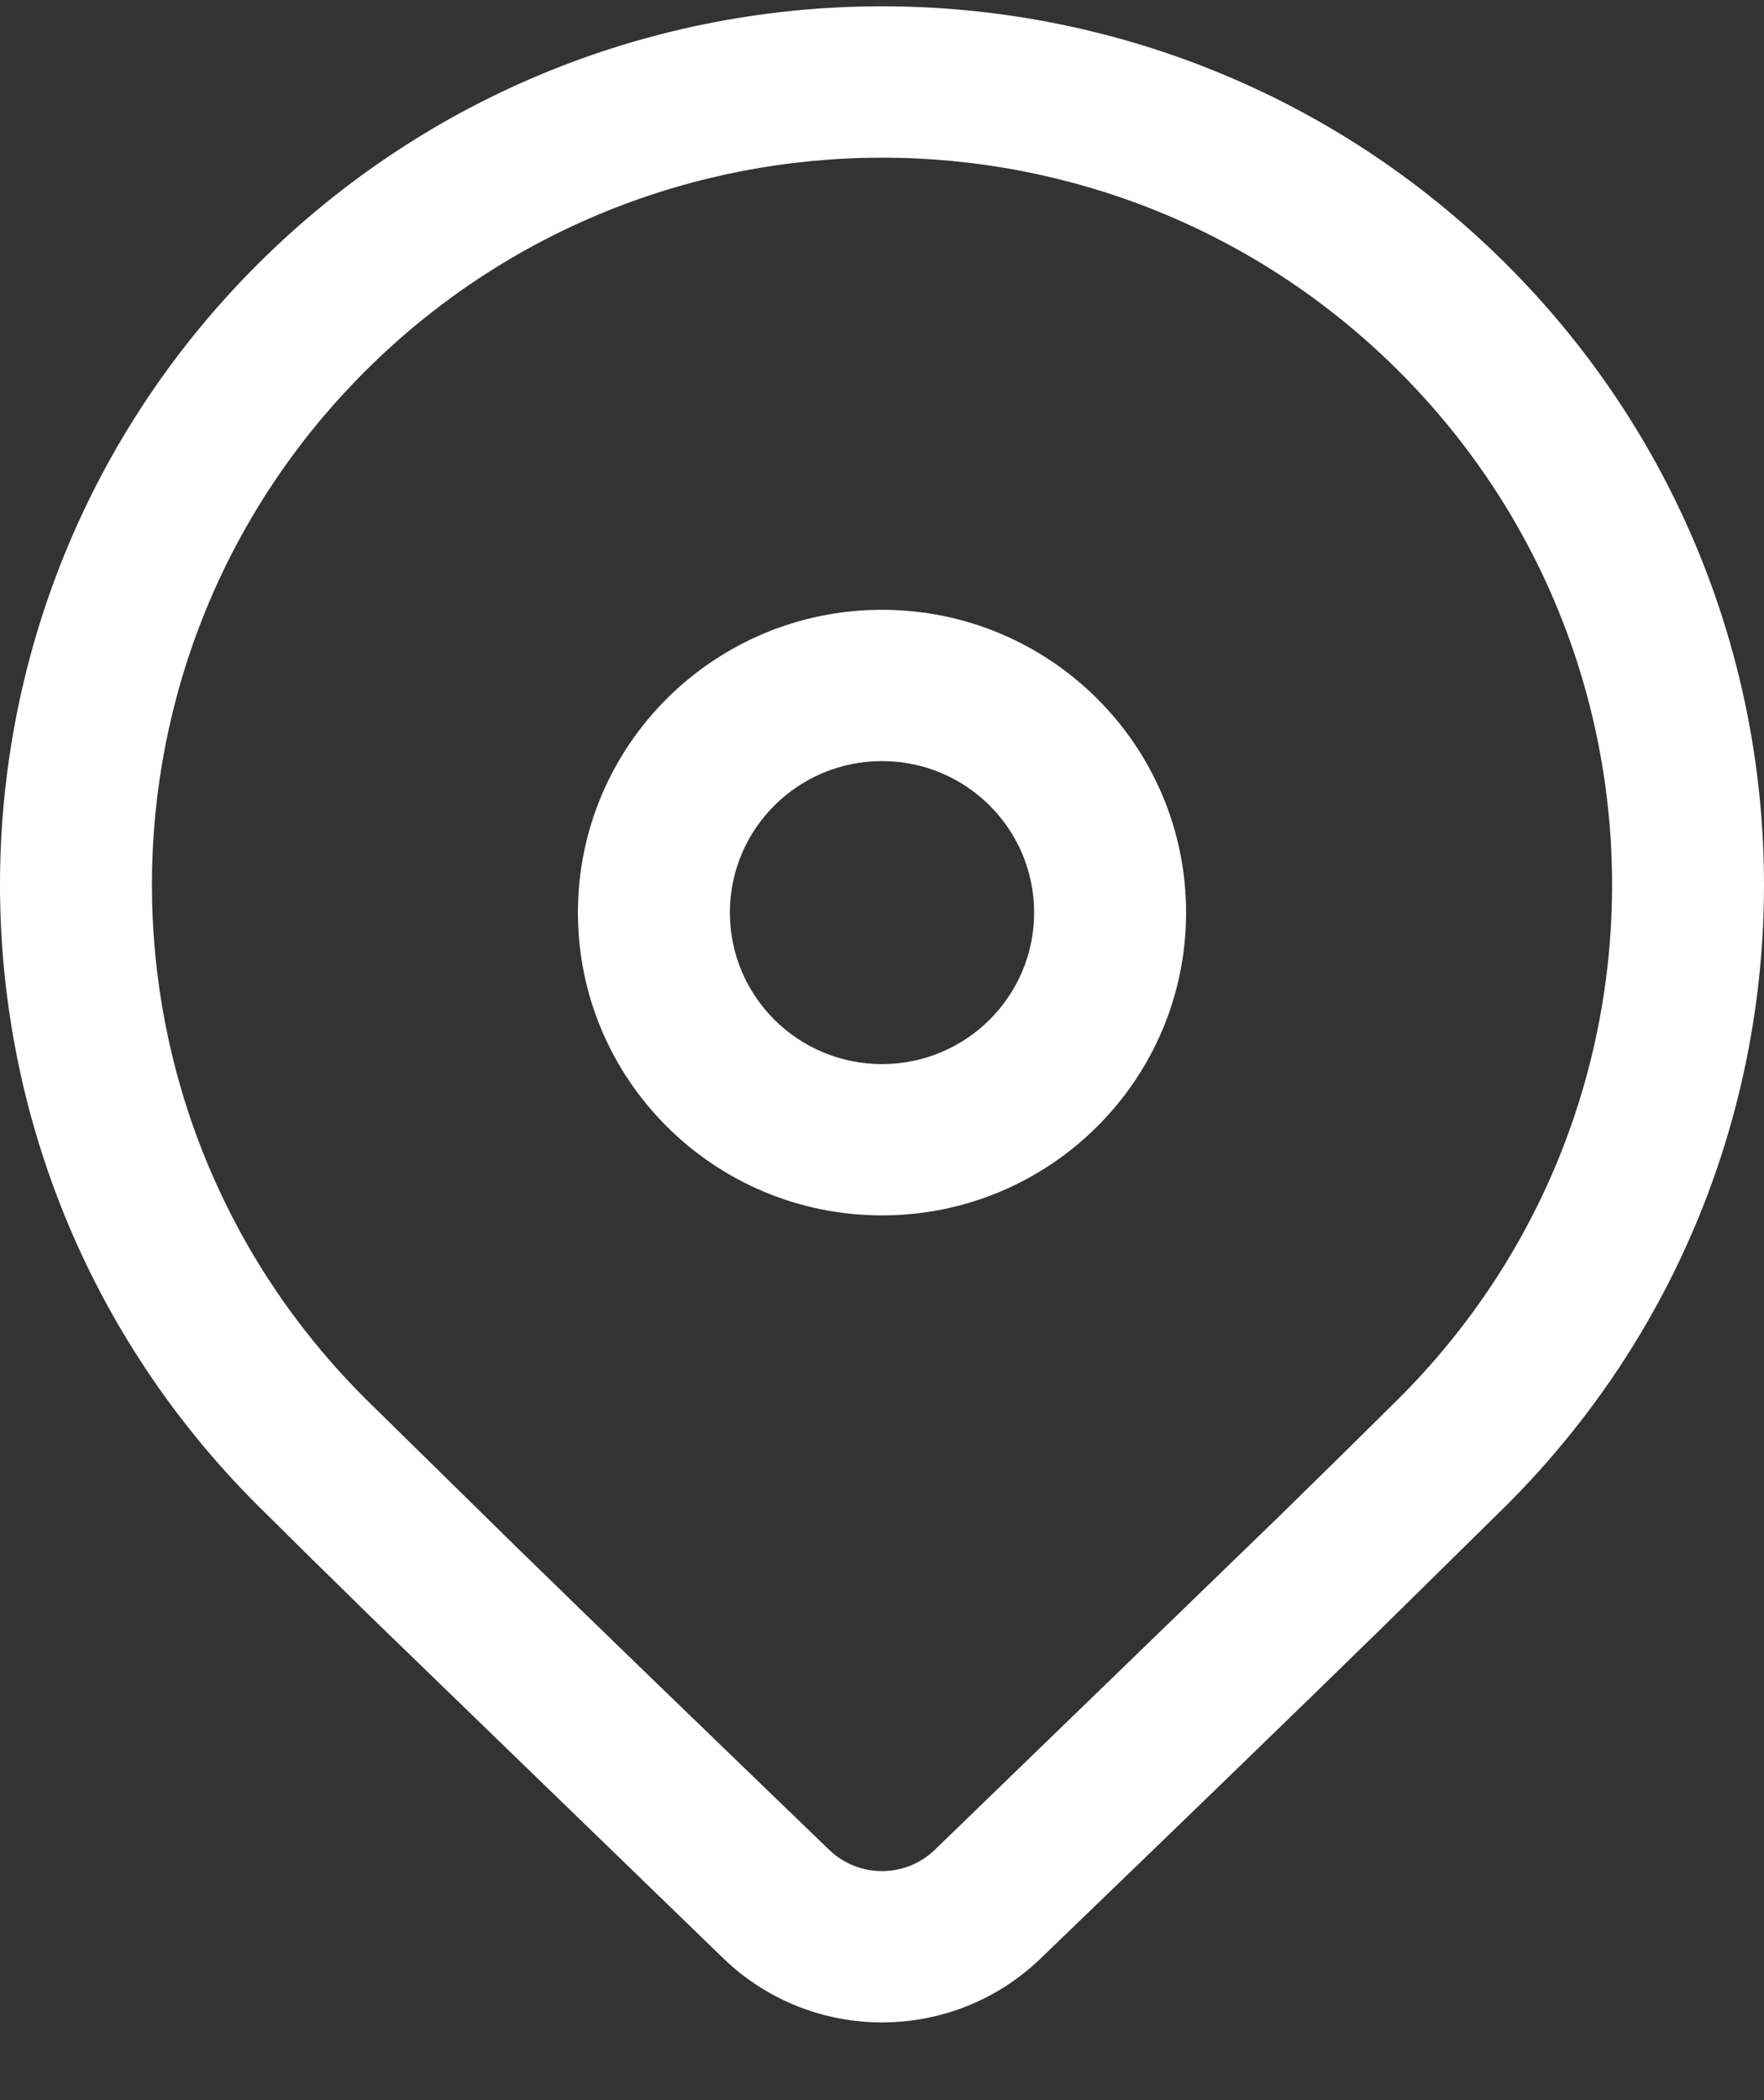 <svg width="21" height="25" viewBox="0 0 21 25" fill="none" xmlns="http://www.w3.org/2000/svg">
<rect x="0" y="0" width="21" height="25" fill="#333333" stroke="none"/>
<path d="M3.075 3.138C7.176 -0.946 13.824 -0.946 17.925 3.138C22.025 7.222 22.025 13.844 17.925 17.928L16.493 19.338C15.438 20.369 14.069 21.695 12.386 23.316C11.334 24.328 9.666 24.328 8.614 23.315L4.404 19.237C3.875 18.719 3.432 18.283 3.075 17.928C-1.025 13.844 -1.025 7.222 3.075 3.138ZM16.646 4.412C13.252 1.032 7.749 1.032 4.354 4.412C0.96 7.793 0.96 13.273 4.354 16.654L6.148 18.416C7.135 19.379 8.377 20.58 9.871 22.02C10.222 22.358 10.778 22.358 11.129 22.02L15.223 18.055C15.788 17.502 16.263 17.035 16.646 16.654C20.04 13.273 20.04 7.793 16.646 4.412ZM10.5 7.259C12.499 7.259 14.12 8.873 14.12 10.864C14.12 12.854 12.499 14.468 10.5 14.468C8.501 14.468 6.88 12.854 6.88 10.864C6.88 8.873 8.501 7.259 10.5 7.259ZM10.5 9.06C9.5 9.06 8.689 9.867 8.689 10.864C8.689 11.86 9.5 12.667 10.5 12.667C11.5 12.667 12.311 11.86 12.311 10.864C12.311 9.867 11.5 9.06 10.5 9.06Z" fill="white"/>
</svg>
